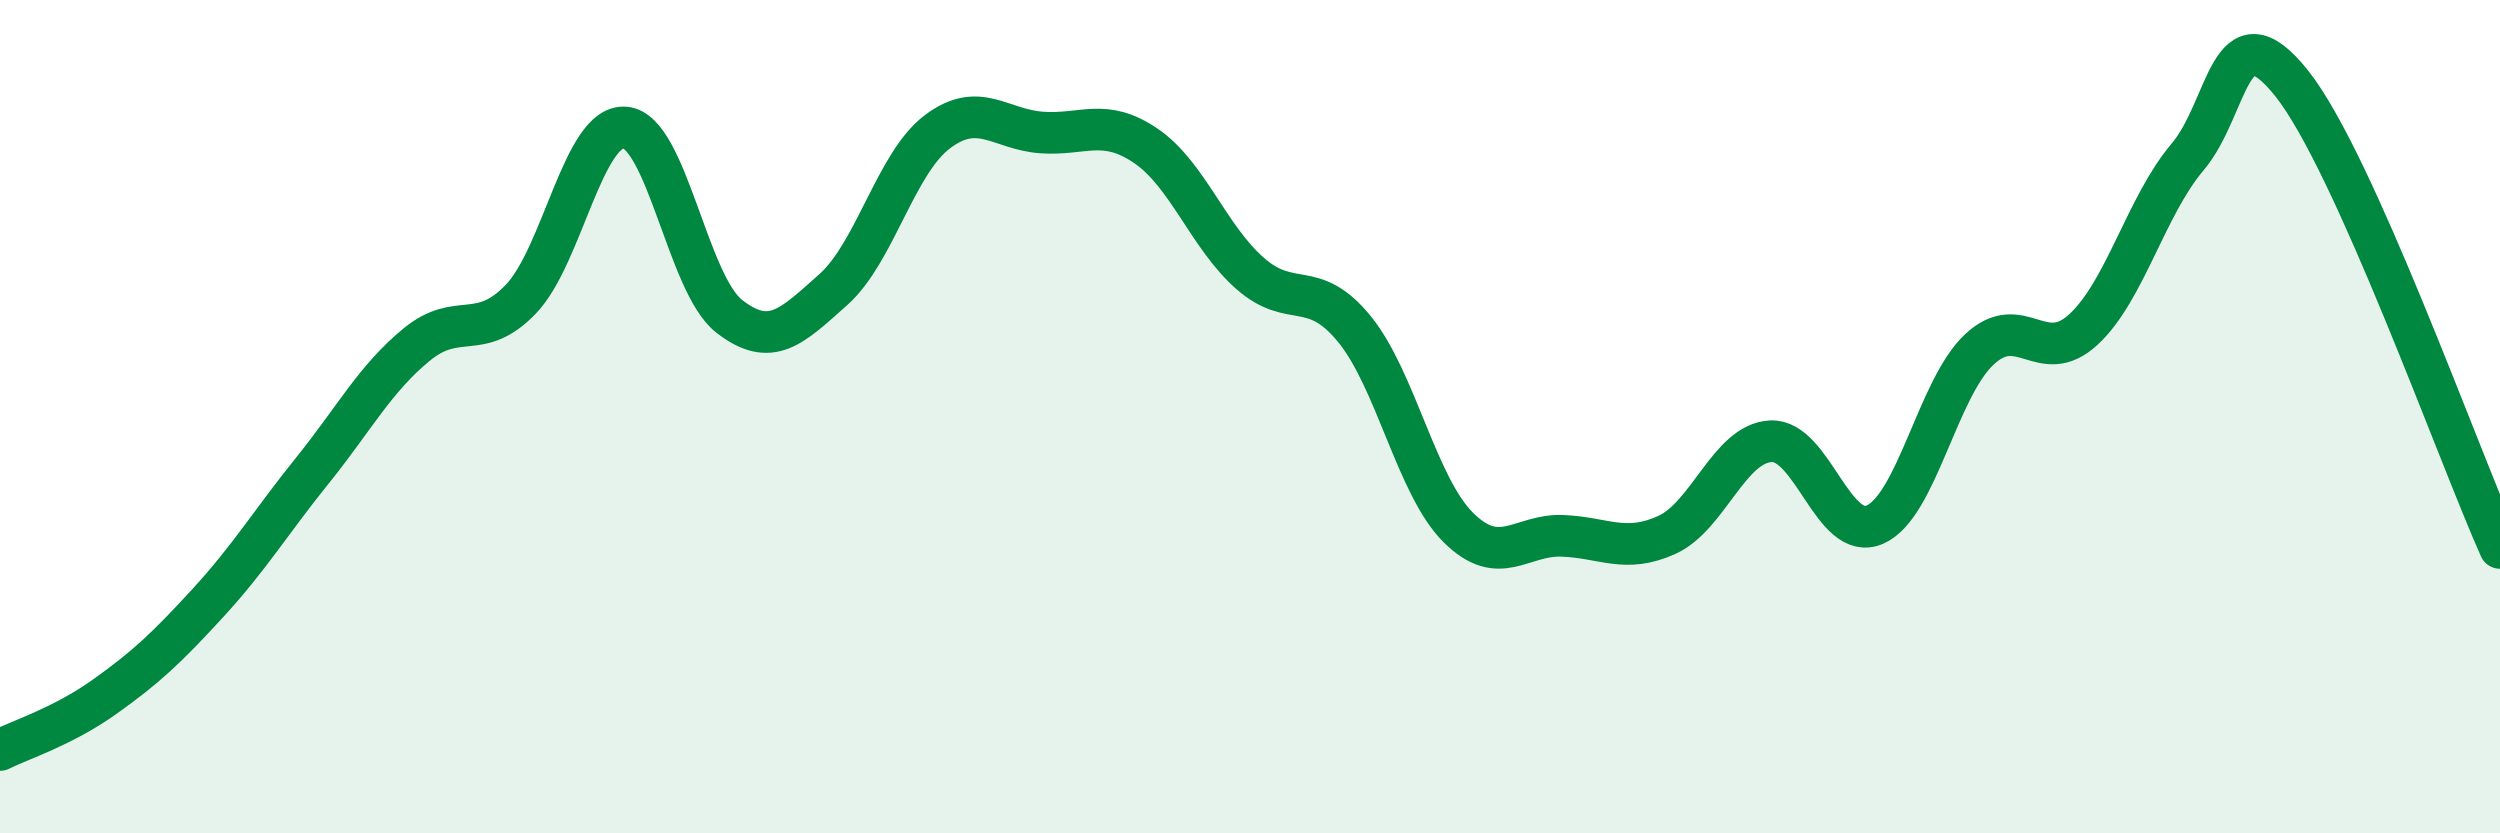 
    <svg width="60" height="20" viewBox="0 0 60 20" xmlns="http://www.w3.org/2000/svg">
      <path
        d="M 0,18 C 0.5,17.75 1.5,17.44 2.5,16.73 C 3.5,16.02 4,15.55 5,14.46 C 6,13.37 6.5,12.53 7.5,11.29 C 8.5,10.05 9,9.09 10,8.27 C 11,7.45 11.5,8.22 12.5,7.18 C 13.5,6.14 14,2.98 15,3.06 C 16,3.14 16.5,6.81 17.5,7.59 C 18.5,8.37 19,7.84 20,6.95 C 21,6.06 21.5,3.91 22.5,3.16 C 23.5,2.41 24,3.11 25,3.18 C 26,3.25 26.5,2.82 27.5,3.5 C 28.5,4.18 29,5.68 30,6.56 C 31,7.44 31.5,6.67 32.5,7.89 C 33.5,9.11 34,11.67 35,12.66 C 36,13.65 36.5,12.82 37.5,12.86 C 38.5,12.9 39,13.29 40,12.84 C 41,12.39 41.5,10.64 42.5,10.59 C 43.5,10.54 44,13.03 45,12.59 C 46,12.15 46.5,9.33 47.5,8.39 C 48.5,7.45 49,8.83 50,7.91 C 51,6.99 51.5,4.95 52.5,3.77 C 53.5,2.59 53.5,0.12 55,2 C 56.5,3.88 59,10.92 60,13.15L60 20L0 20Z"
        fill="#008740"
        opacity="0.1"
        stroke-linecap="round"
        stroke-linejoin="round"
      />
      <path
        d="M 0,18 C 0.5,17.75 1.5,17.44 2.5,16.73 C 3.5,16.02 4,15.55 5,14.46 C 6,13.37 6.5,12.53 7.5,11.29 C 8.5,10.05 9,9.09 10,8.27 C 11,7.45 11.5,8.22 12.5,7.18 C 13.5,6.14 14,2.98 15,3.06 C 16,3.14 16.5,6.81 17.5,7.59 C 18.5,8.37 19,7.84 20,6.95 C 21,6.06 21.5,3.91 22.5,3.16 C 23.5,2.41 24,3.11 25,3.18 C 26,3.25 26.5,2.82 27.5,3.5 C 28.5,4.18 29,5.68 30,6.56 C 31,7.44 31.5,6.67 32.5,7.89 C 33.5,9.11 34,11.67 35,12.66 C 36,13.65 36.5,12.82 37.5,12.86 C 38.5,12.9 39,13.29 40,12.84 C 41,12.39 41.5,10.64 42.5,10.59 C 43.5,10.54 44,13.03 45,12.59 C 46,12.15 46.5,9.33 47.5,8.39 C 48.5,7.45 49,8.83 50,7.91 C 51,6.99 51.5,4.95 52.5,3.77 C 53.5,2.59 53.5,0.12 55,2 C 56.5,3.88 59,10.92 60,13.15"
        stroke="#008740"
        stroke-width="1"
        fill="none"
        stroke-linecap="round"
        stroke-linejoin="round"
      />
    </svg>
  
